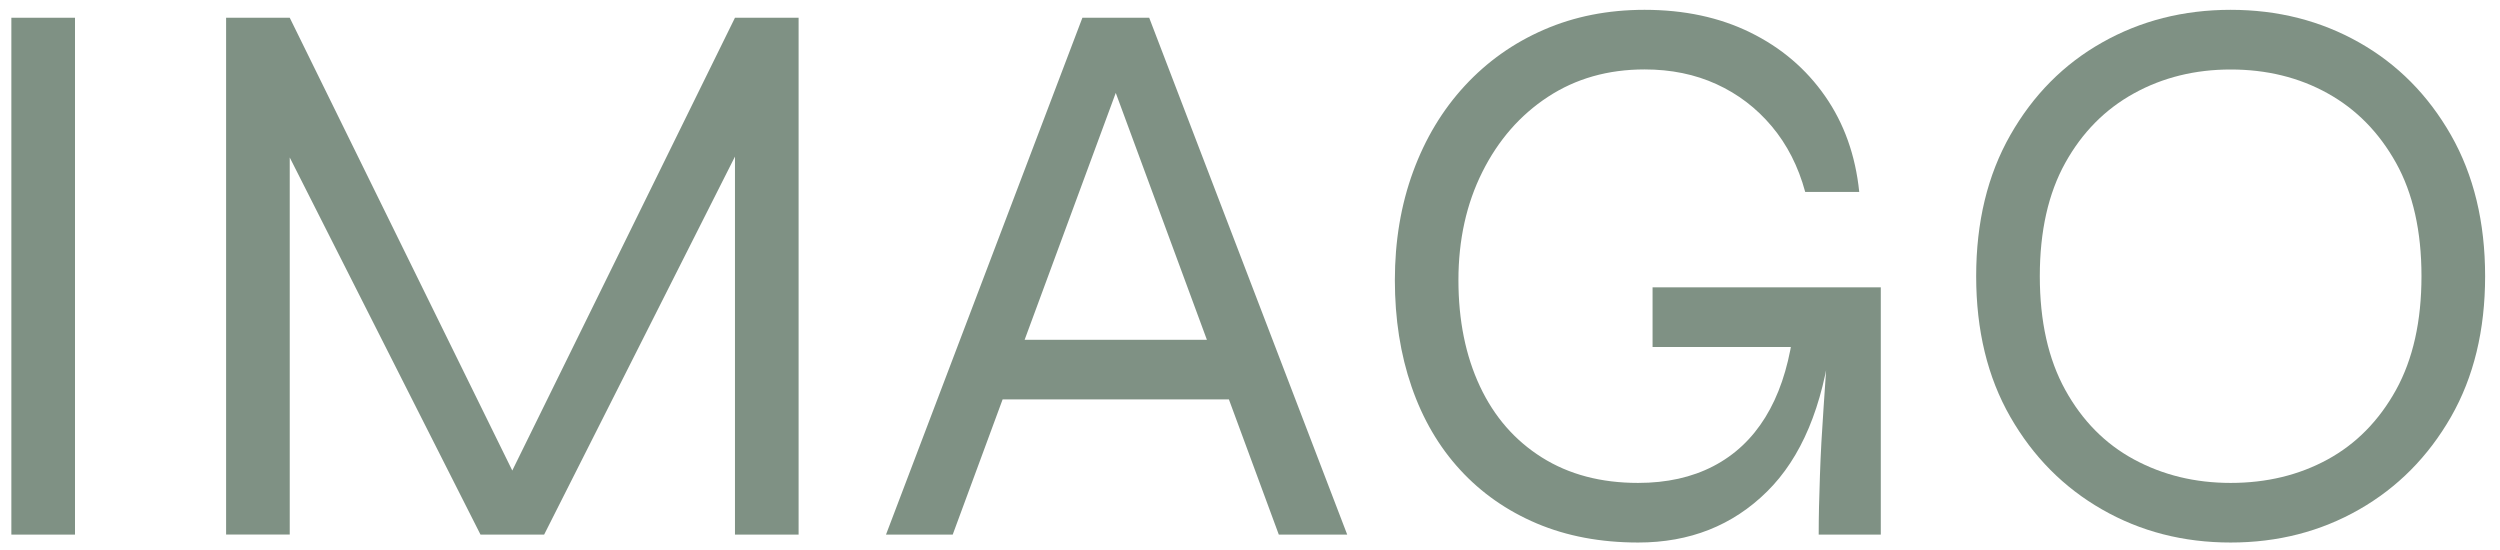 <?xml version="1.0" encoding="utf-8"?>
<!-- Generator: Adobe Illustrator 25.2.1, SVG Export Plug-In . SVG Version: 6.00 Build 0)  -->
<svg version="1.1" xmlns="http://www.w3.org/2000/svg" xmlns:xlink="http://www.w3.org/1999/xlink" x="0px" y="0px"
	 viewBox="0 0 341 75" style="enable-background:new 0 0 341 75;" xml:space="preserve">
<style type="text/css">
	.st0{display:none;}
	.st1{display:inline;}
	.st2{fill:#95A99D;}
	.st3{fill:none;stroke:#95A99D;stroke-width:0.231;}
	.st4{fill:#BCCCC3;}
	.st5{fill:none;stroke:#BCCCC3;stroke-width:0.231;}
	.st6{fill:#F3923E;}
	.st7{fill:none;stroke:#F3923E;stroke-width:0.231;}
	.st8{fill:#FDF9F6;}
	.st9{fill:#7F9184;}
	.st10{fill:#4B4440;}
	.st11{fill:#ECEBEC;}
	.st12{fill:none;stroke:#95A99D;stroke-width:2.704;stroke-miterlimit:10;}
	.st13{fill:none;stroke:#95A99D;stroke-width:4.055;stroke-miterlimit:10;}
	.st14{display:inline;fill:#ECEBEC;}
	.st15{clip-path:url(#SVGID_2_);fill:#FC953A;}
	.st16{clip-path:url(#SVGID_2_);fill:#7E8C7A;}
	.st17{clip-path:url(#SVGID_4_);fill:#FC953A;}
	.st18{clip-path:url(#SVGID_4_);fill:#7E8C7A;}
	.st19{clip-path:url(#SVGID_6_);fill:#97A694;}
	.st20{clip-path:url(#SVGID_6_);fill:#B8C7B5;}
</style>
<g id="Ebene_1" class="st0">
</g>
<g id="Ebene_2">
</g>
<g id="See_1_">
</g>
<g id="Straßen">
</g>
<g id="Stadt_typo" class="st0">
</g>
<g id="Stadt_typo_pfade">
	<g>
		<path class="st9" d="M1.55,2.42h8.68v70.5H1.55V2.42z"/>
		<path class="st9" d="M71.61,67.71h-3.47l32.11-65.29h8.68v70.5h-8.68V17.5l1.73,0.43L74.22,72.92h-8.68L37.78,18.04l1.74-0.44
			v55.31h-8.68V2.42h8.68L71.61,67.71z"/>
		<path class="st9" d="M120.85,72.92l26.79-70.5h9.11l27.01,70.5h-9.33L150.89,9.15h2.6l-23.54,63.77H120.85z M135.17,54.48v-8.13
			h33.84v8.13H135.17z"/>
		<path class="st9" d="M223.45,74c-5.13,0-9.74-0.87-13.83-2.6c-4.08-1.73-7.57-4.17-10.46-7.32c-2.89-3.14-5.1-6.92-6.62-11.33
			c-1.52-4.41-2.28-9.25-2.28-14.53c0-5.35,0.83-10.29,2.49-14.81c1.66-4.52,4.01-8.42,7.05-11.71c3.04-3.29,6.63-5.84,10.8-7.65
			c4.16-1.81,8.73-2.71,13.72-2.71c5.42,0,10.23,1.03,14.42,3.09c4.2,2.06,7.6,4.95,10.2,8.68c2.6,3.73,4.15,8.08,4.66,13.07h-7.37
			c-0.94-3.47-2.46-6.45-4.56-8.95s-4.61-4.41-7.54-5.75c-2.93-1.34-6.2-2.01-9.81-2.01c-4.99,0-9.38,1.25-13.18,3.74
			c-3.8,2.49-6.78,5.91-8.95,10.25c-2.17,4.34-3.26,9.26-3.26,14.75s0.98,10.32,2.93,14.48c1.95,4.16,4.77,7.39,8.46,9.71
			c3.69,2.32,8.06,3.47,13.12,3.47c3.9,0,7.32-0.76,10.25-2.28c2.93-1.52,5.29-3.74,7.1-6.67c1.81-2.93,3.03-6.52,3.69-10.79h5.31
			c-1.16,9.33-4.09,16.31-8.78,20.93C236.32,71.69,230.47,74,223.45,74z M248.07,72.92c0-2.39,0.06-5.08,0.17-8.08
			c0.1-3,0.27-6.05,0.49-9.16c0.22-3.11,0.4-5.89,0.54-8.35h-23.86v-8.14h31.13v33.73H248.07z"/>
		<path class="st9" d="M304.26,74c-6.44,0-12.28-1.5-17.52-4.5c-5.25-3-9.42-7.21-12.53-12.63c-3.11-5.42-4.66-11.82-4.66-19.2
			c0-7.37,1.55-13.79,4.66-19.25c3.11-5.46,7.28-9.67,12.53-12.63c5.24-2.96,11.08-4.45,17.52-4.45c6.43,0,12.27,1.48,17.52,4.45
			c5.24,2.96,9.42,7.18,12.53,12.63c3.11,5.46,4.66,11.88,4.66,19.25c0,7.38-1.55,13.77-4.66,19.2c-3.11,5.42-7.29,9.64-12.53,12.63
			C316.53,72.5,310.69,74,304.26,74z M304.26,65.87c4.91,0,9.33-1.07,13.23-3.2c3.9-2.13,7.01-5.3,9.33-9.49
			c2.31-4.19,3.47-9.36,3.47-15.51c0-6.14-1.16-11.3-3.47-15.45c-2.32-4.16-5.42-7.32-9.33-9.49s-8.32-3.25-13.23-3.25
			c-4.84,0-9.24,1.08-13.18,3.25c-3.94,2.17-7.07,5.33-9.38,9.49c-2.31,4.16-3.47,9.31-3.47,15.45c0,6.15,1.16,11.32,3.47,15.51
			c2.32,4.2,5.44,7.36,9.38,9.49C295.02,64.8,299.41,65.87,304.26,65.87z"/>
	</g>
</g>
<g id="Stadt">
</g>
<g id="Ebene_4">
</g>
</svg>

